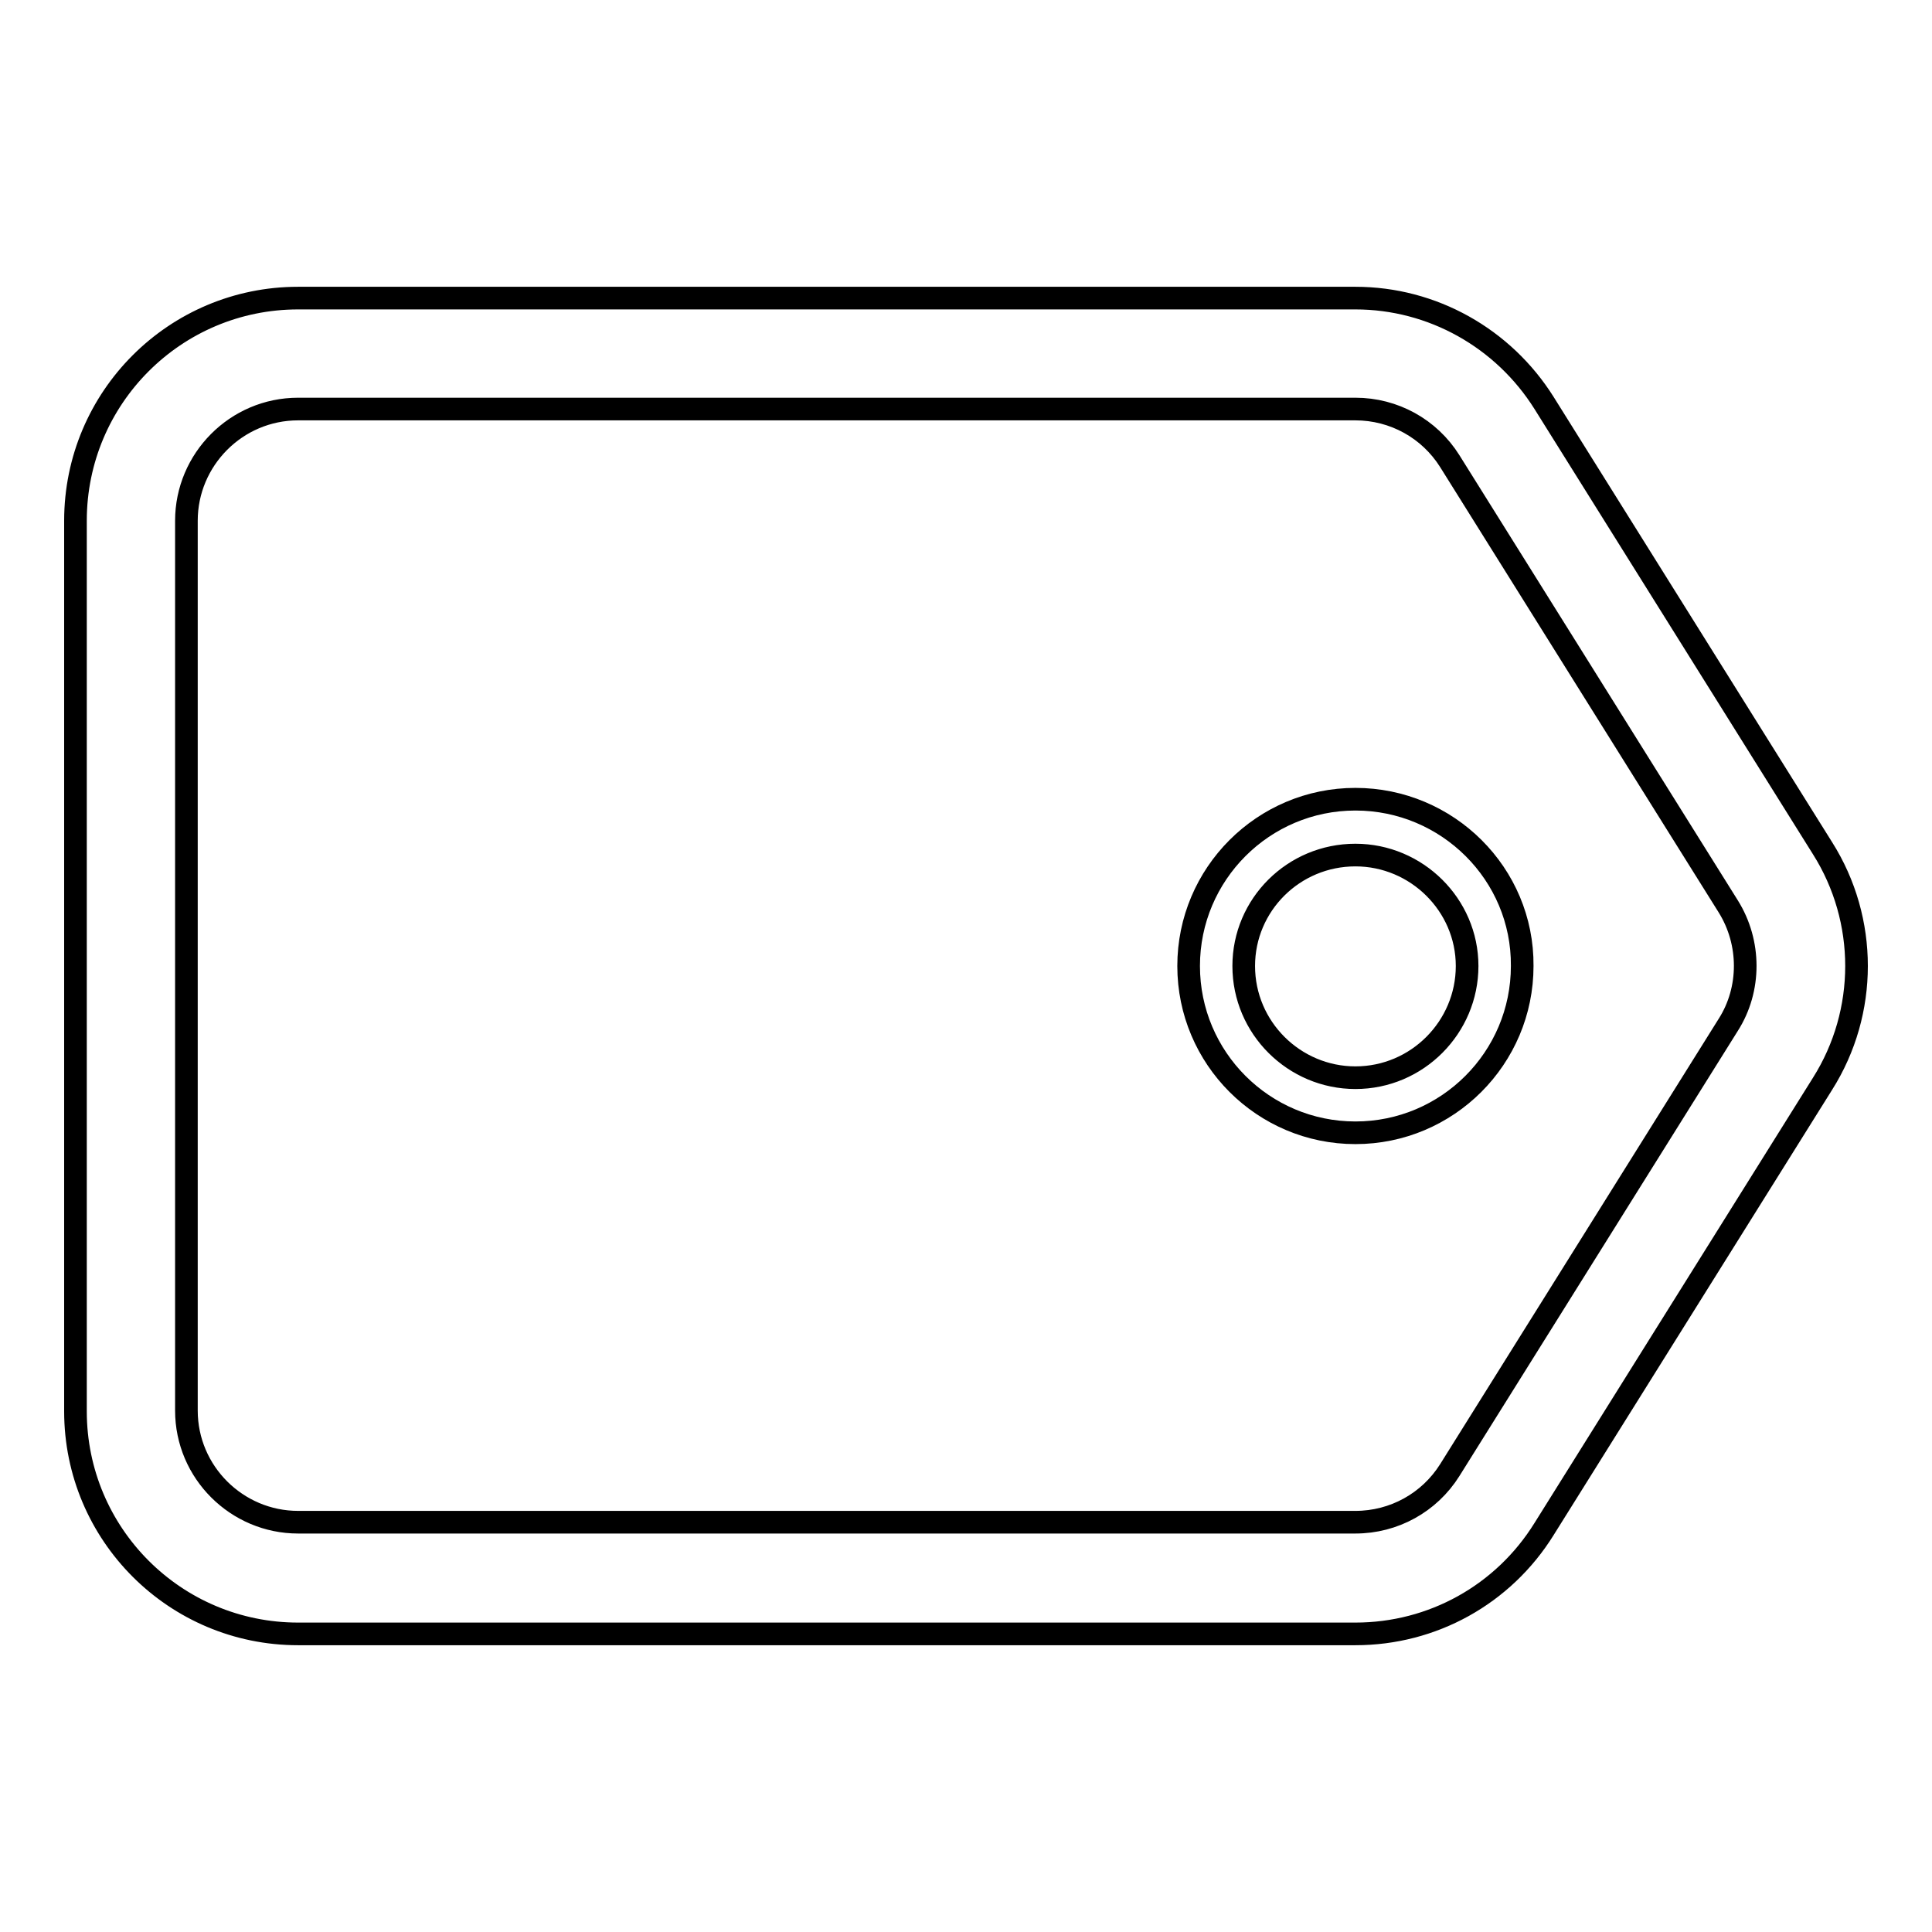 <?xml version="1.0" encoding="utf-8"?>
<!-- Svg Vector Icons : http://www.onlinewebfonts.com/icon -->
<!DOCTYPE svg PUBLIC "-//W3C//DTD SVG 1.1//EN" "http://www.w3.org/Graphics/SVG/1.1/DTD/svg11.dtd">
<svg version="1.1" xmlns="http://www.w3.org/2000/svg" xmlns:xlink="http://www.w3.org/1999/xlink" x="0px" y="0px" viewBox="0 0 256 256" enable-background="new 0 0 256 256" xml:space="preserve">
<g> <path stroke-width="3" fill-opacity="0" stroke="#000000"  d="M241.5,112.4l-36.9-59c-5.4-8.6-14.8-13.9-25-13.9H39.5C23.2,39.5,10,52.7,10,69v118 c0,16.3,13.2,29.5,29.5,29.5h140.1c10.2,0,19.6-5.2,25-13.9l36.9-59C247.5,134.1,247.5,121.9,241.5,112.4z M229,135.8l-36.9,59 c-2.7,4.3-7.4,6.9-12.5,6.9H39.5c-8.1,0-14.8-6.6-14.8-14.8V69c0-8.1,6.6-14.8,14.8-14.8h140.1c5.1,0,9.8,2.6,12.5,6.9l36.9,59 C232,124.9,232,131.1,229,135.8z M179.6,105.9c-12.2,0-22.1,9.9-22.1,22.1c0,12.2,9.9,22.1,22.1,22.1c12.2,0,22.1-9.9,22.1-22.1 C201.8,115.8,191.8,105.9,179.6,105.9z M179.6,142.8c-8.1,0-14.8-6.6-14.8-14.8c0-8.1,6.6-14.7,14.8-14.7c8.1,0,14.8,6.6,14.8,14.7 C194.4,136.1,187.8,142.8,179.6,142.8z"/></g>
</svg>